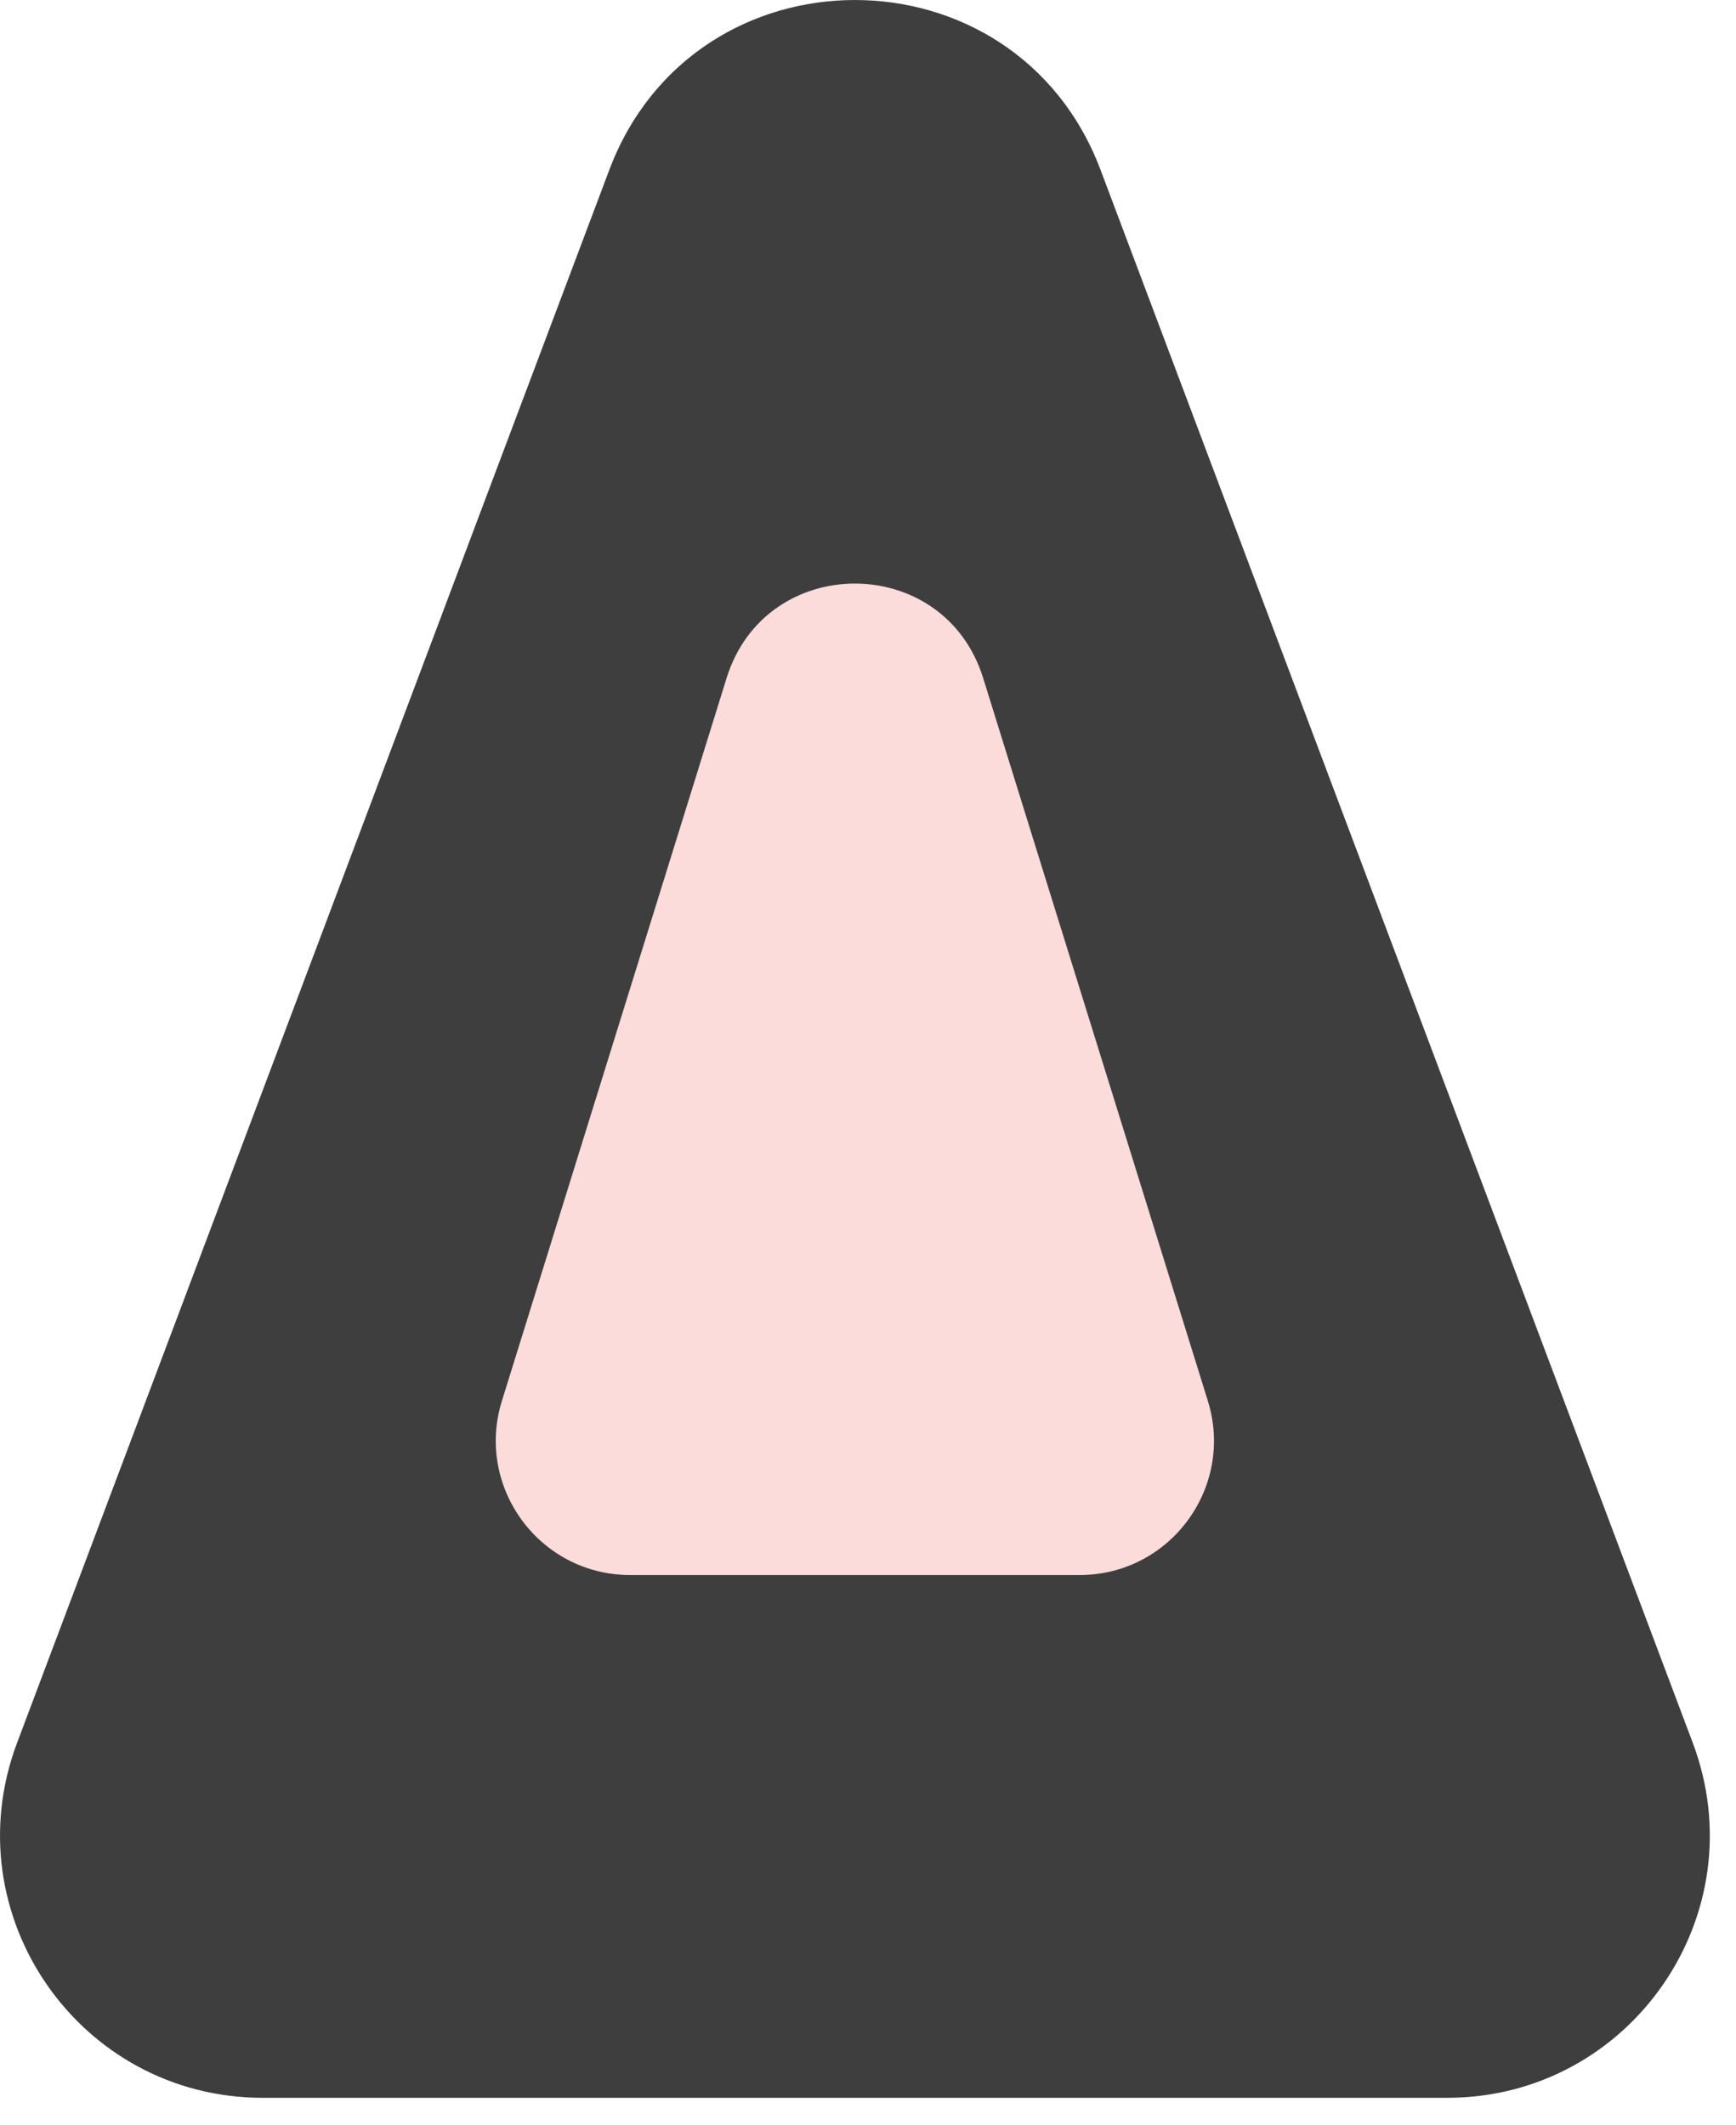 <svg width="58" height="71" viewBox="0 0 58 71" fill="none" xmlns="http://www.w3.org/2000/svg">
<path d="M20.355 5.68C23.206 -1.893 33.919 -1.893 36.771 5.68L56.555 58.223C58.715 63.959 54.476 70.084 48.347 70.084H8.779C2.65 70.084 -1.589 63.959 0.571 58.223L20.355 5.68Z" fill="#3E3E3E"/>
<path d="M24.276 22.651C25.584 18.444 31.539 18.444 32.847 22.651L40.354 46.8C41.252 49.688 39.094 52.619 36.069 52.619H21.054C18.03 52.619 15.871 49.688 16.769 46.8L24.276 22.651Z" fill="#FCDBDB"/>
</svg>

